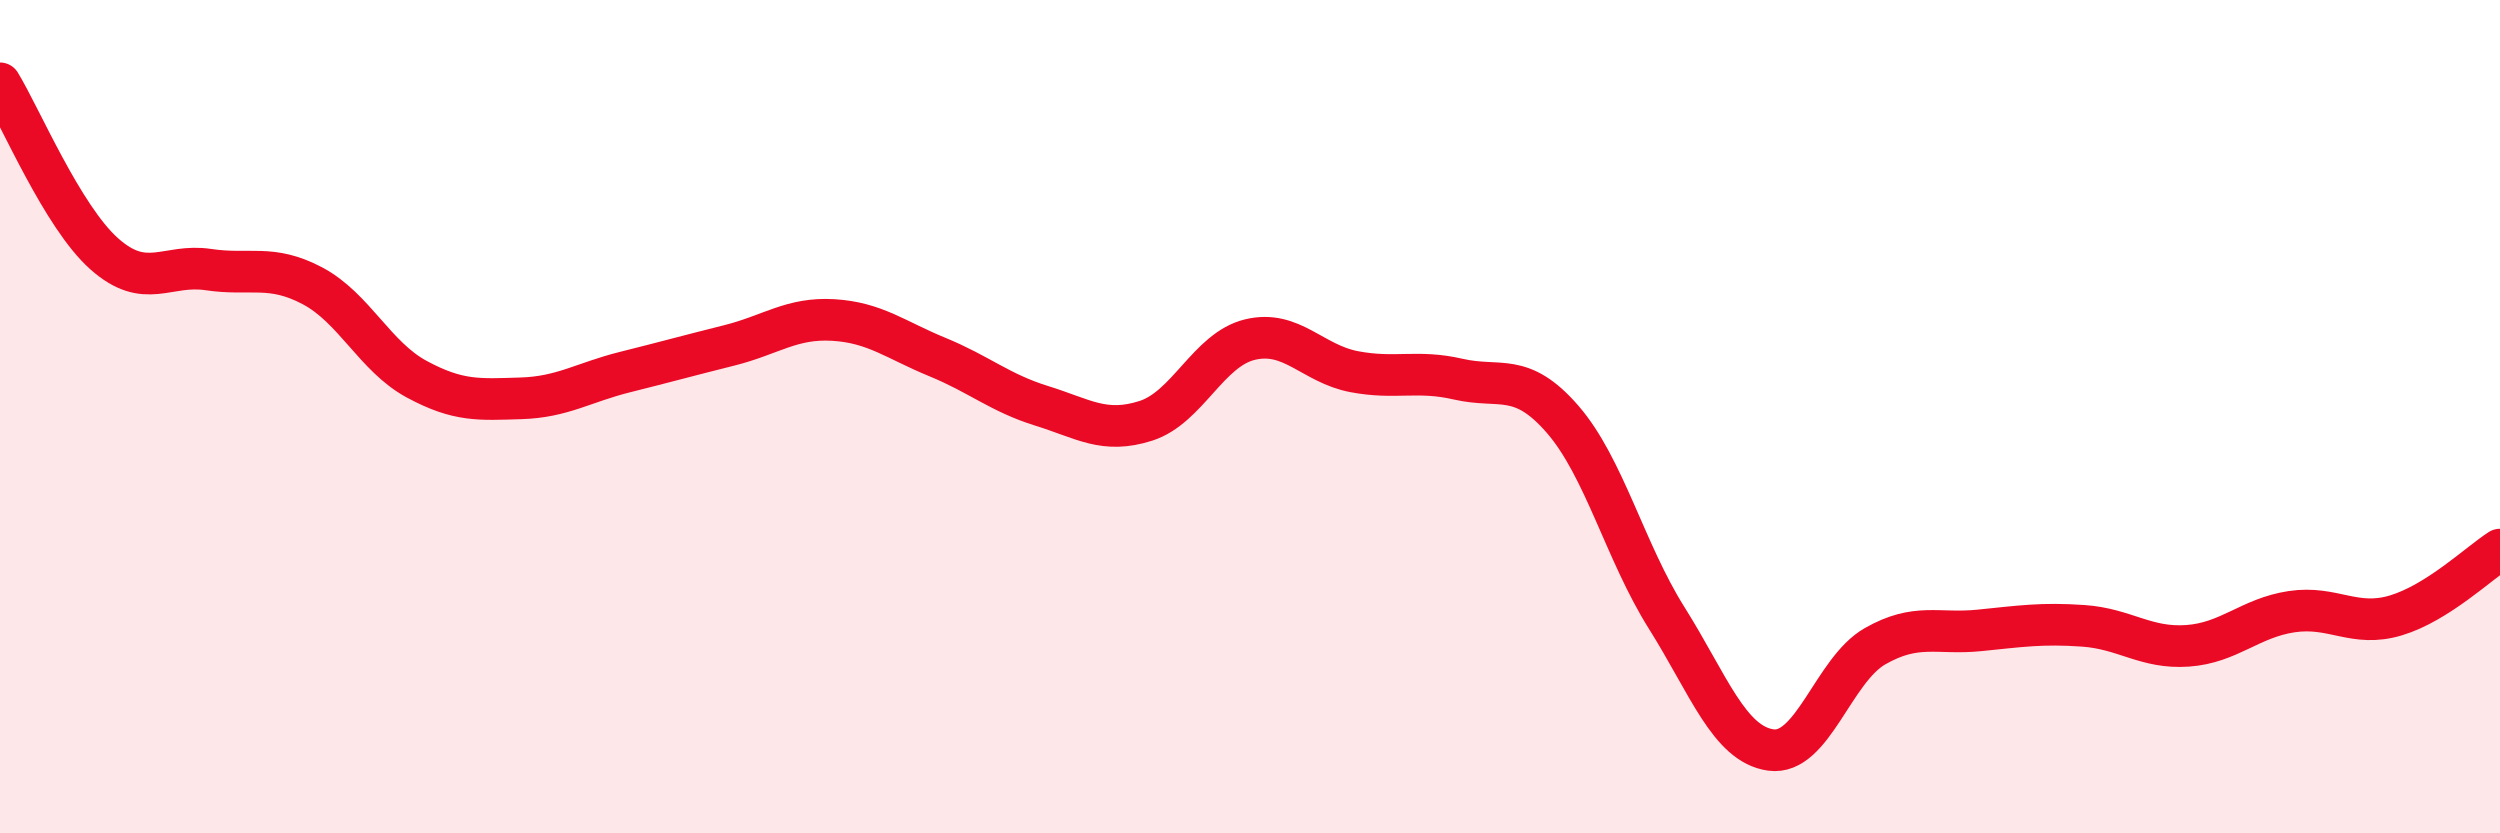 
    <svg width="60" height="20" viewBox="0 0 60 20" xmlns="http://www.w3.org/2000/svg">
      <path
        d="M 0,2 C 0.5,2.82 1.5,5.2 2.5,6.09 C 3.5,6.98 4,6.32 5,6.47 C 6,6.62 6.5,6.33 7.5,6.86 C 8.5,7.39 9,8.56 10,9.1 C 11,9.64 11.5,9.59 12.5,9.56 C 13.5,9.53 14,9.18 15,8.93 C 16,8.68 16.5,8.54 17.5,8.29 C 18.5,8.04 19,7.62 20,7.68 C 21,7.74 21.5,8.16 22.5,8.57 C 23.5,8.98 24,9.43 25,9.74 C 26,10.05 26.5,10.42 27.5,10.1 C 28.5,9.78 29,8.39 30,8.15 C 31,7.91 31.5,8.73 32.5,8.92 C 33.5,9.11 34,8.87 35,9.1 C 36,9.33 36.5,8.91 37.5,10.06 C 38.5,11.21 39,13.24 40,14.83 C 41,16.42 41.5,17.86 42.5,18 C 43.5,18.14 44,16.08 45,15.51 C 46,14.94 46.5,15.23 47.5,15.13 C 48.5,15.03 49,14.95 50,15.02 C 51,15.09 51.5,15.57 52.5,15.5 C 53.5,15.43 54,14.83 55,14.68 C 56,14.53 56.5,15.07 57.5,14.77 C 58.5,14.47 59.5,13.51 60,13.19L60 20L0 20Z"
        fill="#EB0A25"
        opacity="0.1"
        stroke-linecap="round"
        stroke-linejoin="round"
      />
      <path
        d="M 0,2 C 0.5,2.82 1.5,5.2 2.5,6.09 C 3.5,6.98 4,6.32 5,6.47 C 6,6.62 6.5,6.33 7.5,6.86 C 8.5,7.39 9,8.56 10,9.1 C 11,9.64 11.5,9.59 12.5,9.56 C 13.5,9.53 14,9.18 15,8.93 C 16,8.68 16.5,8.54 17.5,8.29 C 18.5,8.04 19,7.62 20,7.68 C 21,7.74 21.5,8.16 22.5,8.57 C 23.5,8.98 24,9.43 25,9.74 C 26,10.05 26.5,10.42 27.5,10.1 C 28.5,9.78 29,8.39 30,8.15 C 31,7.91 31.5,8.73 32.5,8.92 C 33.5,9.11 34,8.87 35,9.1 C 36,9.33 36.5,8.91 37.5,10.06 C 38.5,11.21 39,13.24 40,14.83 C 41,16.42 41.5,17.86 42.5,18 C 43.5,18.14 44,16.08 45,15.51 C 46,14.94 46.5,15.23 47.5,15.13 C 48.5,15.03 49,14.95 50,15.02 C 51,15.09 51.5,15.57 52.5,15.5 C 53.5,15.43 54,14.83 55,14.68 C 56,14.53 56.5,15.07 57.5,14.77 C 58.5,14.47 59.5,13.51 60,13.19"
        stroke="#EB0A25"
        stroke-width="1"
        fill="none"
        stroke-linecap="round"
        stroke-linejoin="round"
      />
    </svg>
  